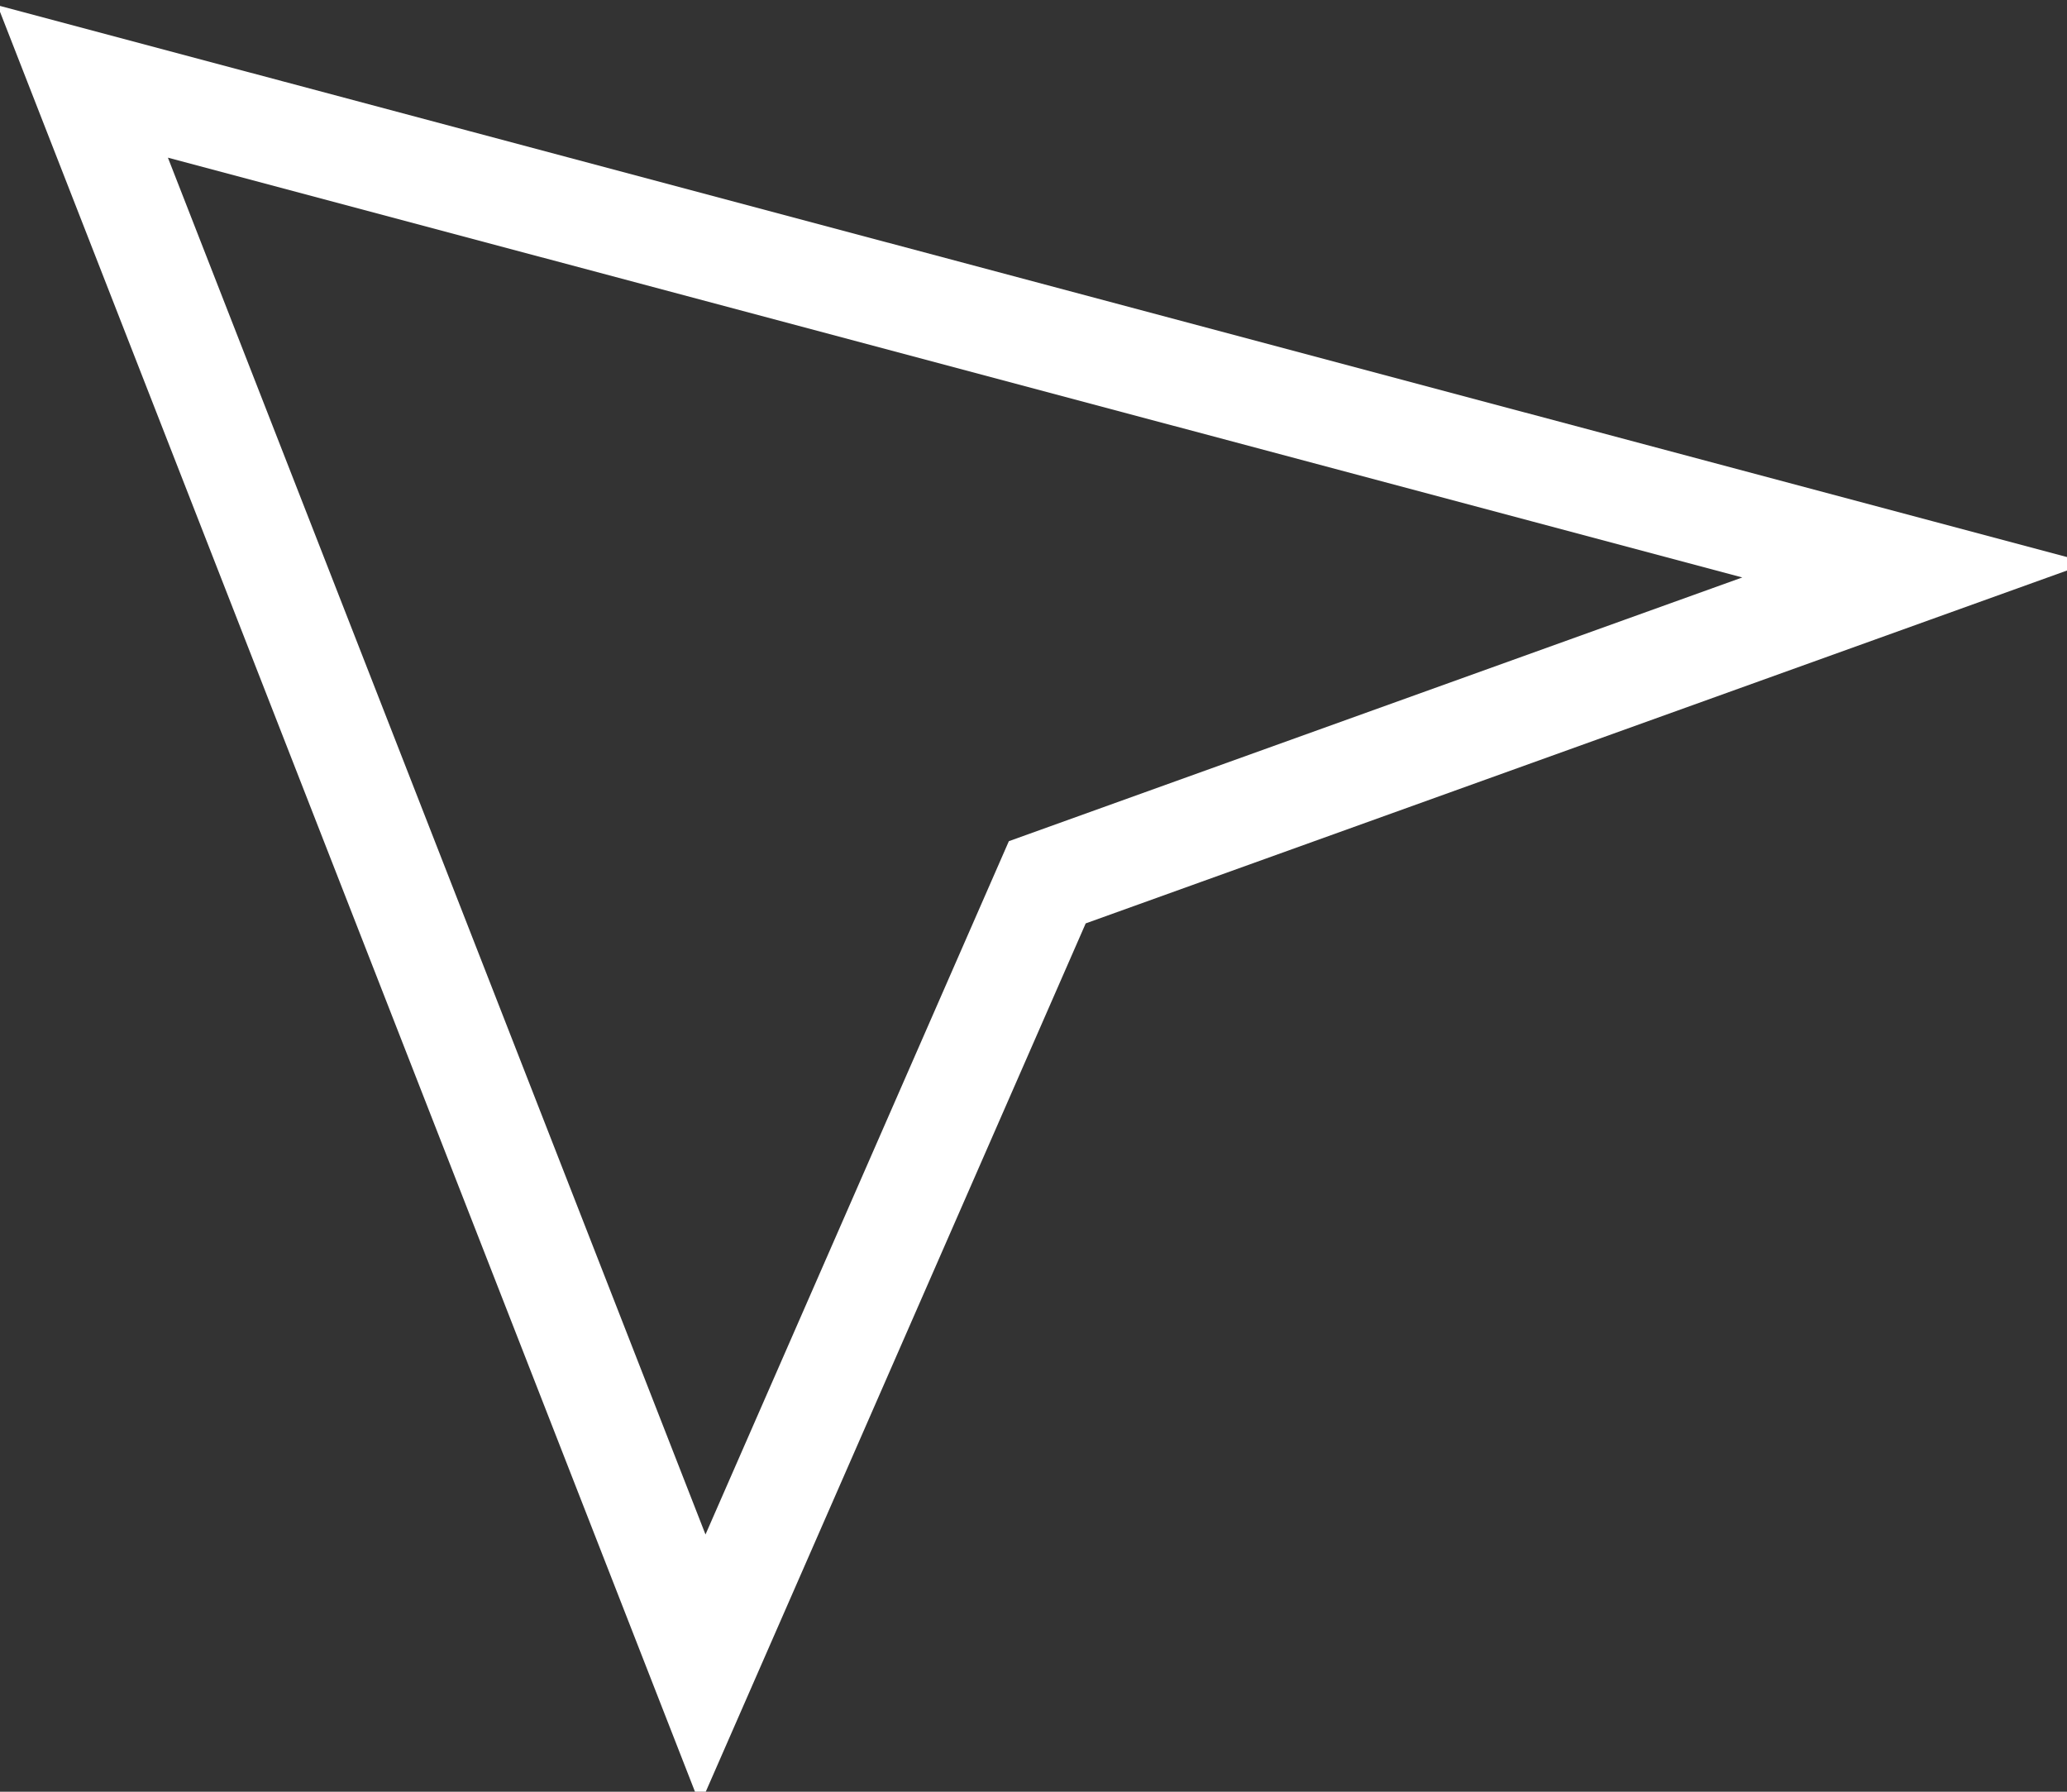 <?xml version="1.0" encoding="UTF-8"?> <svg xmlns="http://www.w3.org/2000/svg" width="30" height="26" viewBox="0 0 30 26" fill="none"><rect x="0" y="0" width="30" height="26" fill="#333333" stroke="none"/> <g clip-path="url(#clip0_1093_3620)"> <path d="M10.2 24.228L1.2 1.182L27.8 8.273L15.2 12.803L10.2 24.228Z" stroke="white" stroke-width="1.5"></path> </g> <defs> <clipPath id="clip0_1093_3620"> <rect width="30" height="26" fill="white"></rect> </clipPath> </defs> </svg> 